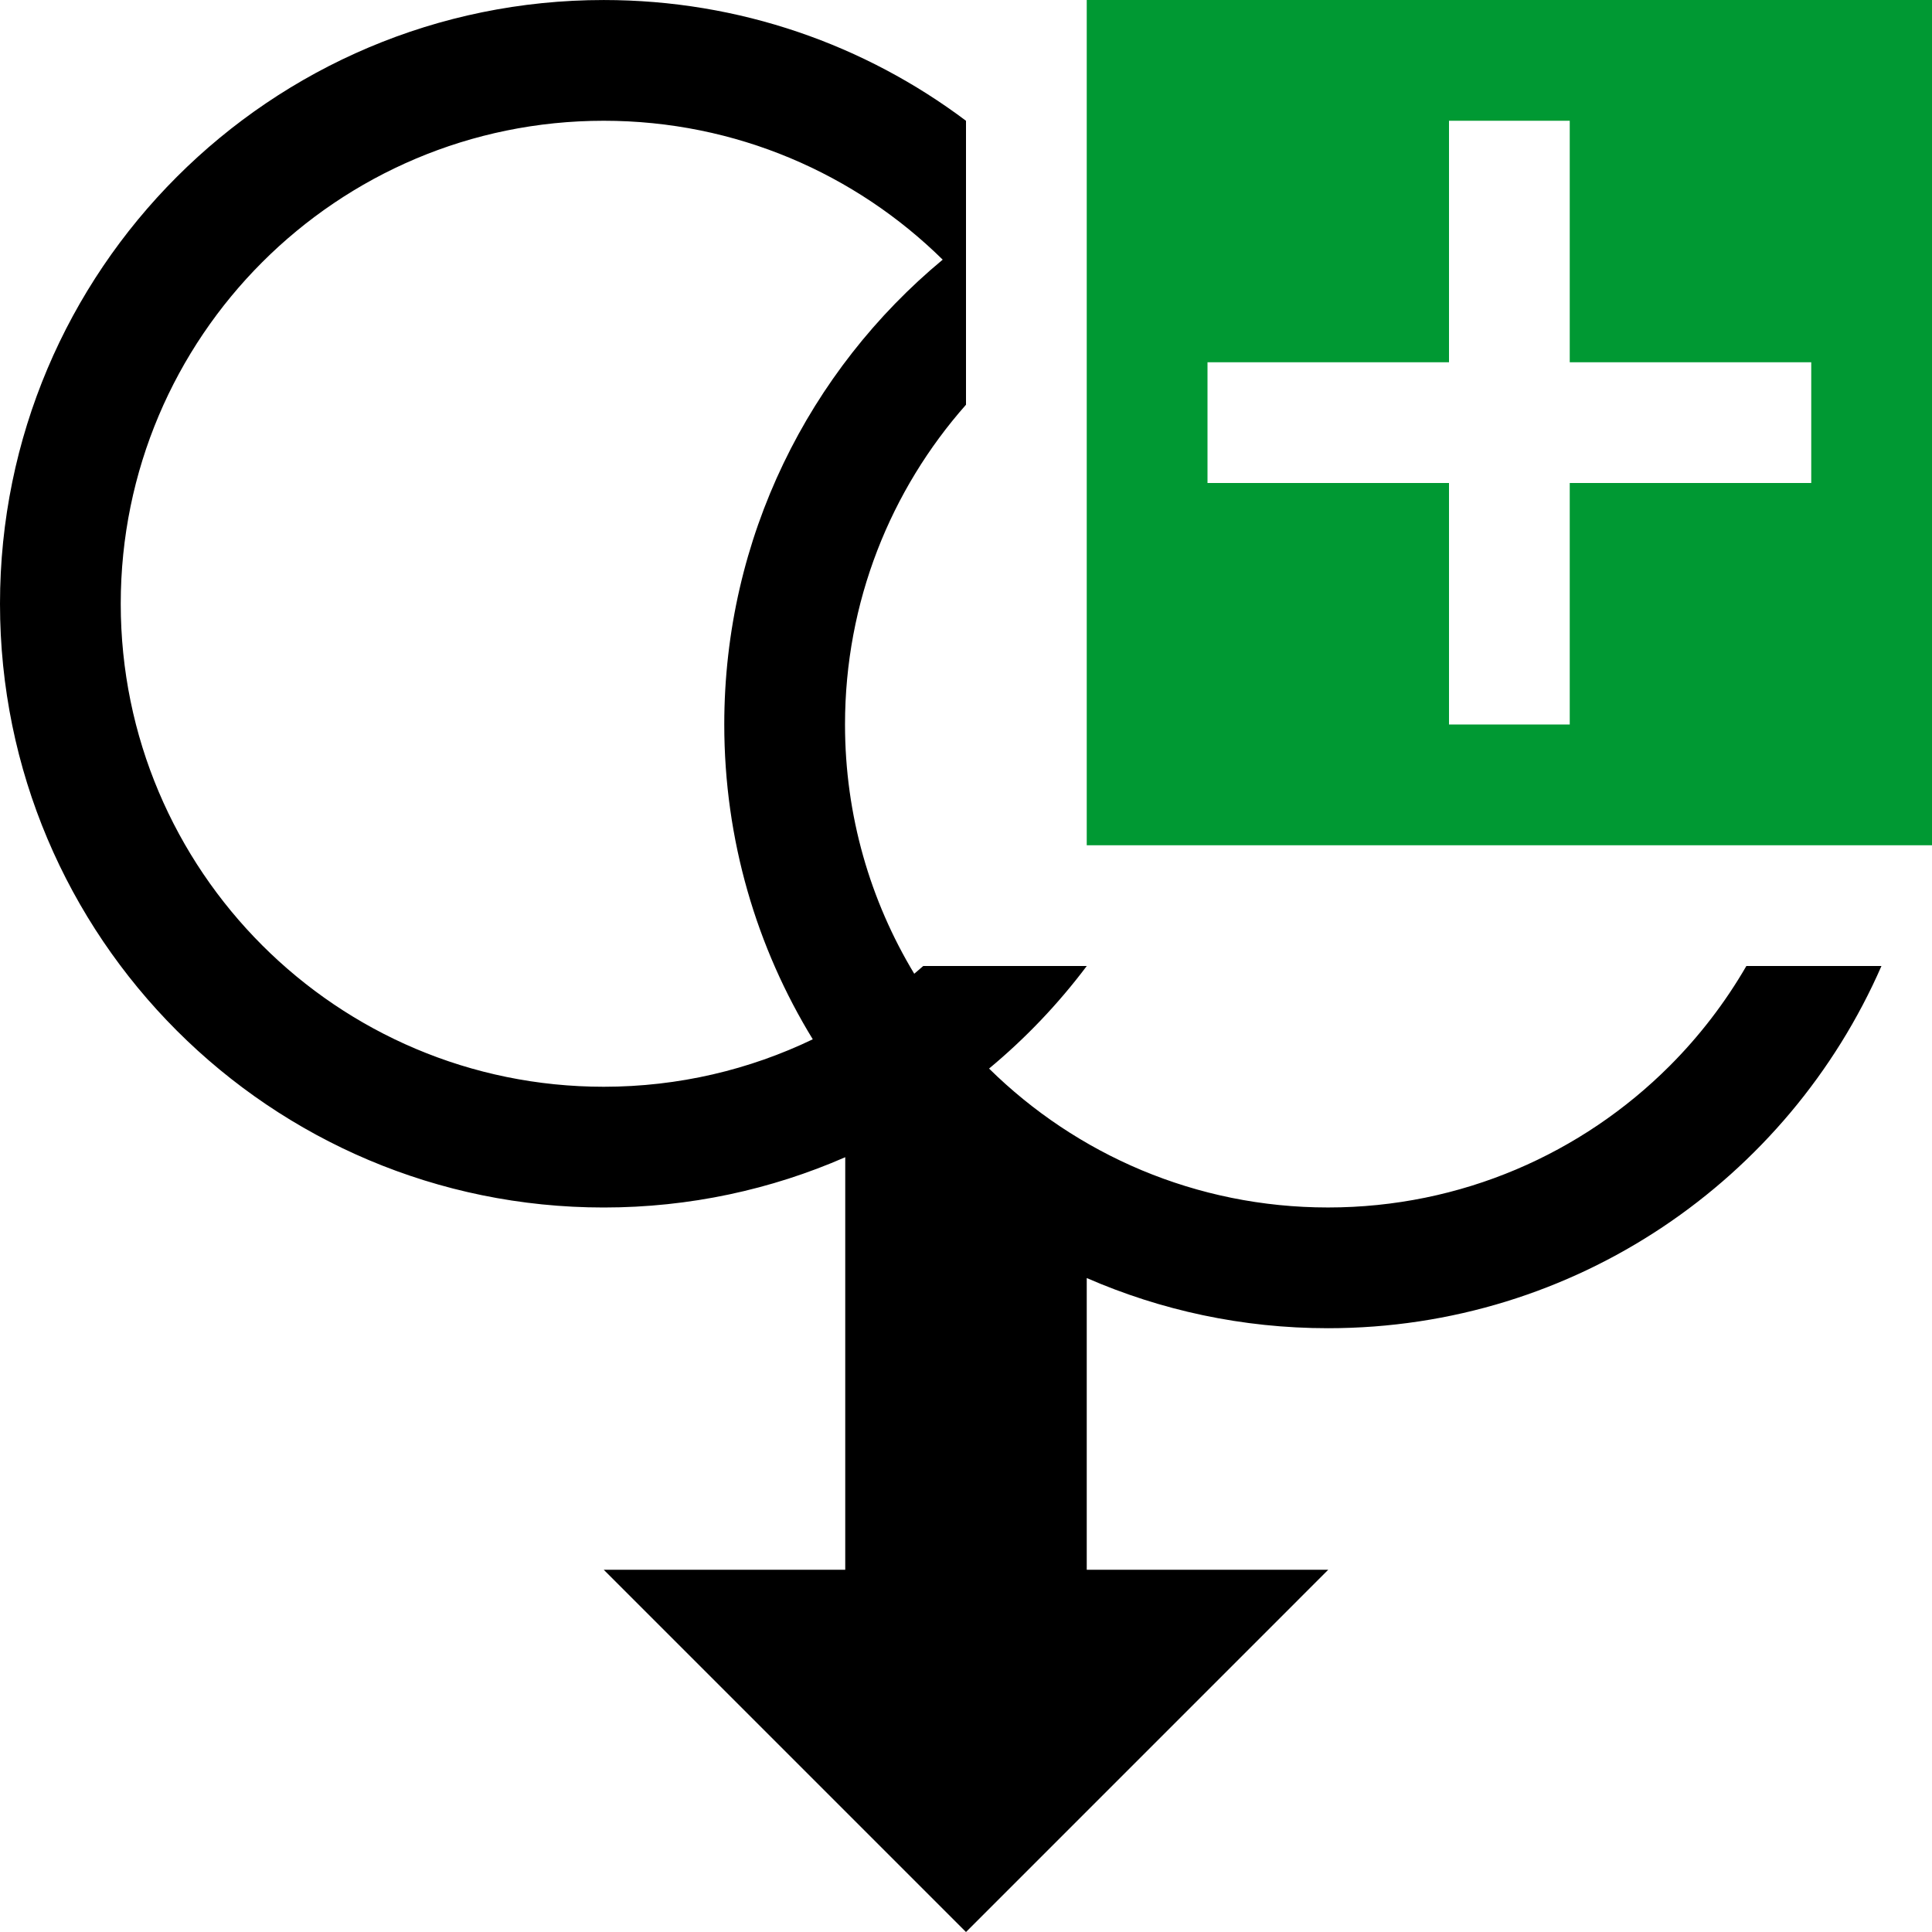 <?xml version="1.0" encoding="UTF-8"?>
<!DOCTYPE svg PUBLIC "-//W3C//DTD SVG 1.1//EN" "http://www.w3.org/Graphics/SVG/1.1/DTD/svg11.dtd">
<!-- Creator: CorelDRAW 2018 (64-Bit) -->
<svg xmlns="http://www.w3.org/2000/svg" xml:space="preserve" width="12.7mm" height="12.7mm" version="1.1" style="shape-rendering:geometricPrecision; text-rendering:geometricPrecision; image-rendering:optimizeQuality; fill-rule:evenodd; clip-rule:evenodd"
viewBox="0 0 12700 12700"
 xmlns:xlink="http://www.w3.org/1999/xlink">
 <defs>
  <style type="text/css">
   <![CDATA[
    .fil0 {fill:black}
    .fil1 {fill:#009933}
   ]]>
  </style>
 </defs>
 <g id="Layer_x0020_1">
  <path class="fil0" d="M7143.7 8401.1l0 1917.7 1587.5 0 -2381.2 2381.3 -2381.3 -2381.3 1587.5 0 0 -2711.9c-486.1,212.5 -1023,330.6 -1587.5,330.6 -2191.9,0 -3968.7,-1776.8 -3968.7,-3968.7 0,-2191.9 1776.8,-3968.7 3968.7,-3968.7 893.6,0 1718,295.4 2381.3,793.8l0 1866.5c-494.9,559.9 -795.3,1295.8 -795.3,2101.9 0,599.5 166.3,1160.2 455.1,1638.6 19.9,-16.7 39.6,-33.6 59,-50.8l1075 0c-187.1,249 -402.8,475.4 -642.2,674.1 573.2,564.6 1359.9,913.1 2228.1,913.1 876.7,0 1670.6,-355.4 2245.1,-929.9 195.5,-195.5 365.5,-416.4 504.9,-657.3l888 0c-612.5,1401.5 -2010.7,2380.9 -3638,2380.9 -563.9,0 -1100.3,-117.9 -1586,-329.9zm-1800.9 -1569.3c-369.1,-602.5 -581.8,-1311.1 -581.8,-2069.5 0,-1229 558.6,-2327.5 1435.8,-3055.4 -573.2,-564.6 -1360,-913.1 -2228.1,-913.1 -876.8,0 -1670.6,355.4 -2245.1,929.9 -574.5,574.5 -929.9,1368.3 -929.9,2245.1 0,876.7 355.4,1670.6 929.9,2245.1 574.5,574.5 1368.3,929.9 2245.1,929.9 492.2,0 958.3,-112.1 1374.1,-312z"/>
  <path class="fil1" d="M7143.7 0l5556.3 0 0 5556.3 -5556.3 0 0 -5556.3zm2381.3 4762.5l0 -1587.5 -1587.5 0 0 -793.7 1587.5 0 0 -1587.5 793.7 0 0 1587.5 1587.5 0 0 793.7 -1587.5 0 0 1587.5 -793.7 0z"/>
 </g>
</svg>
